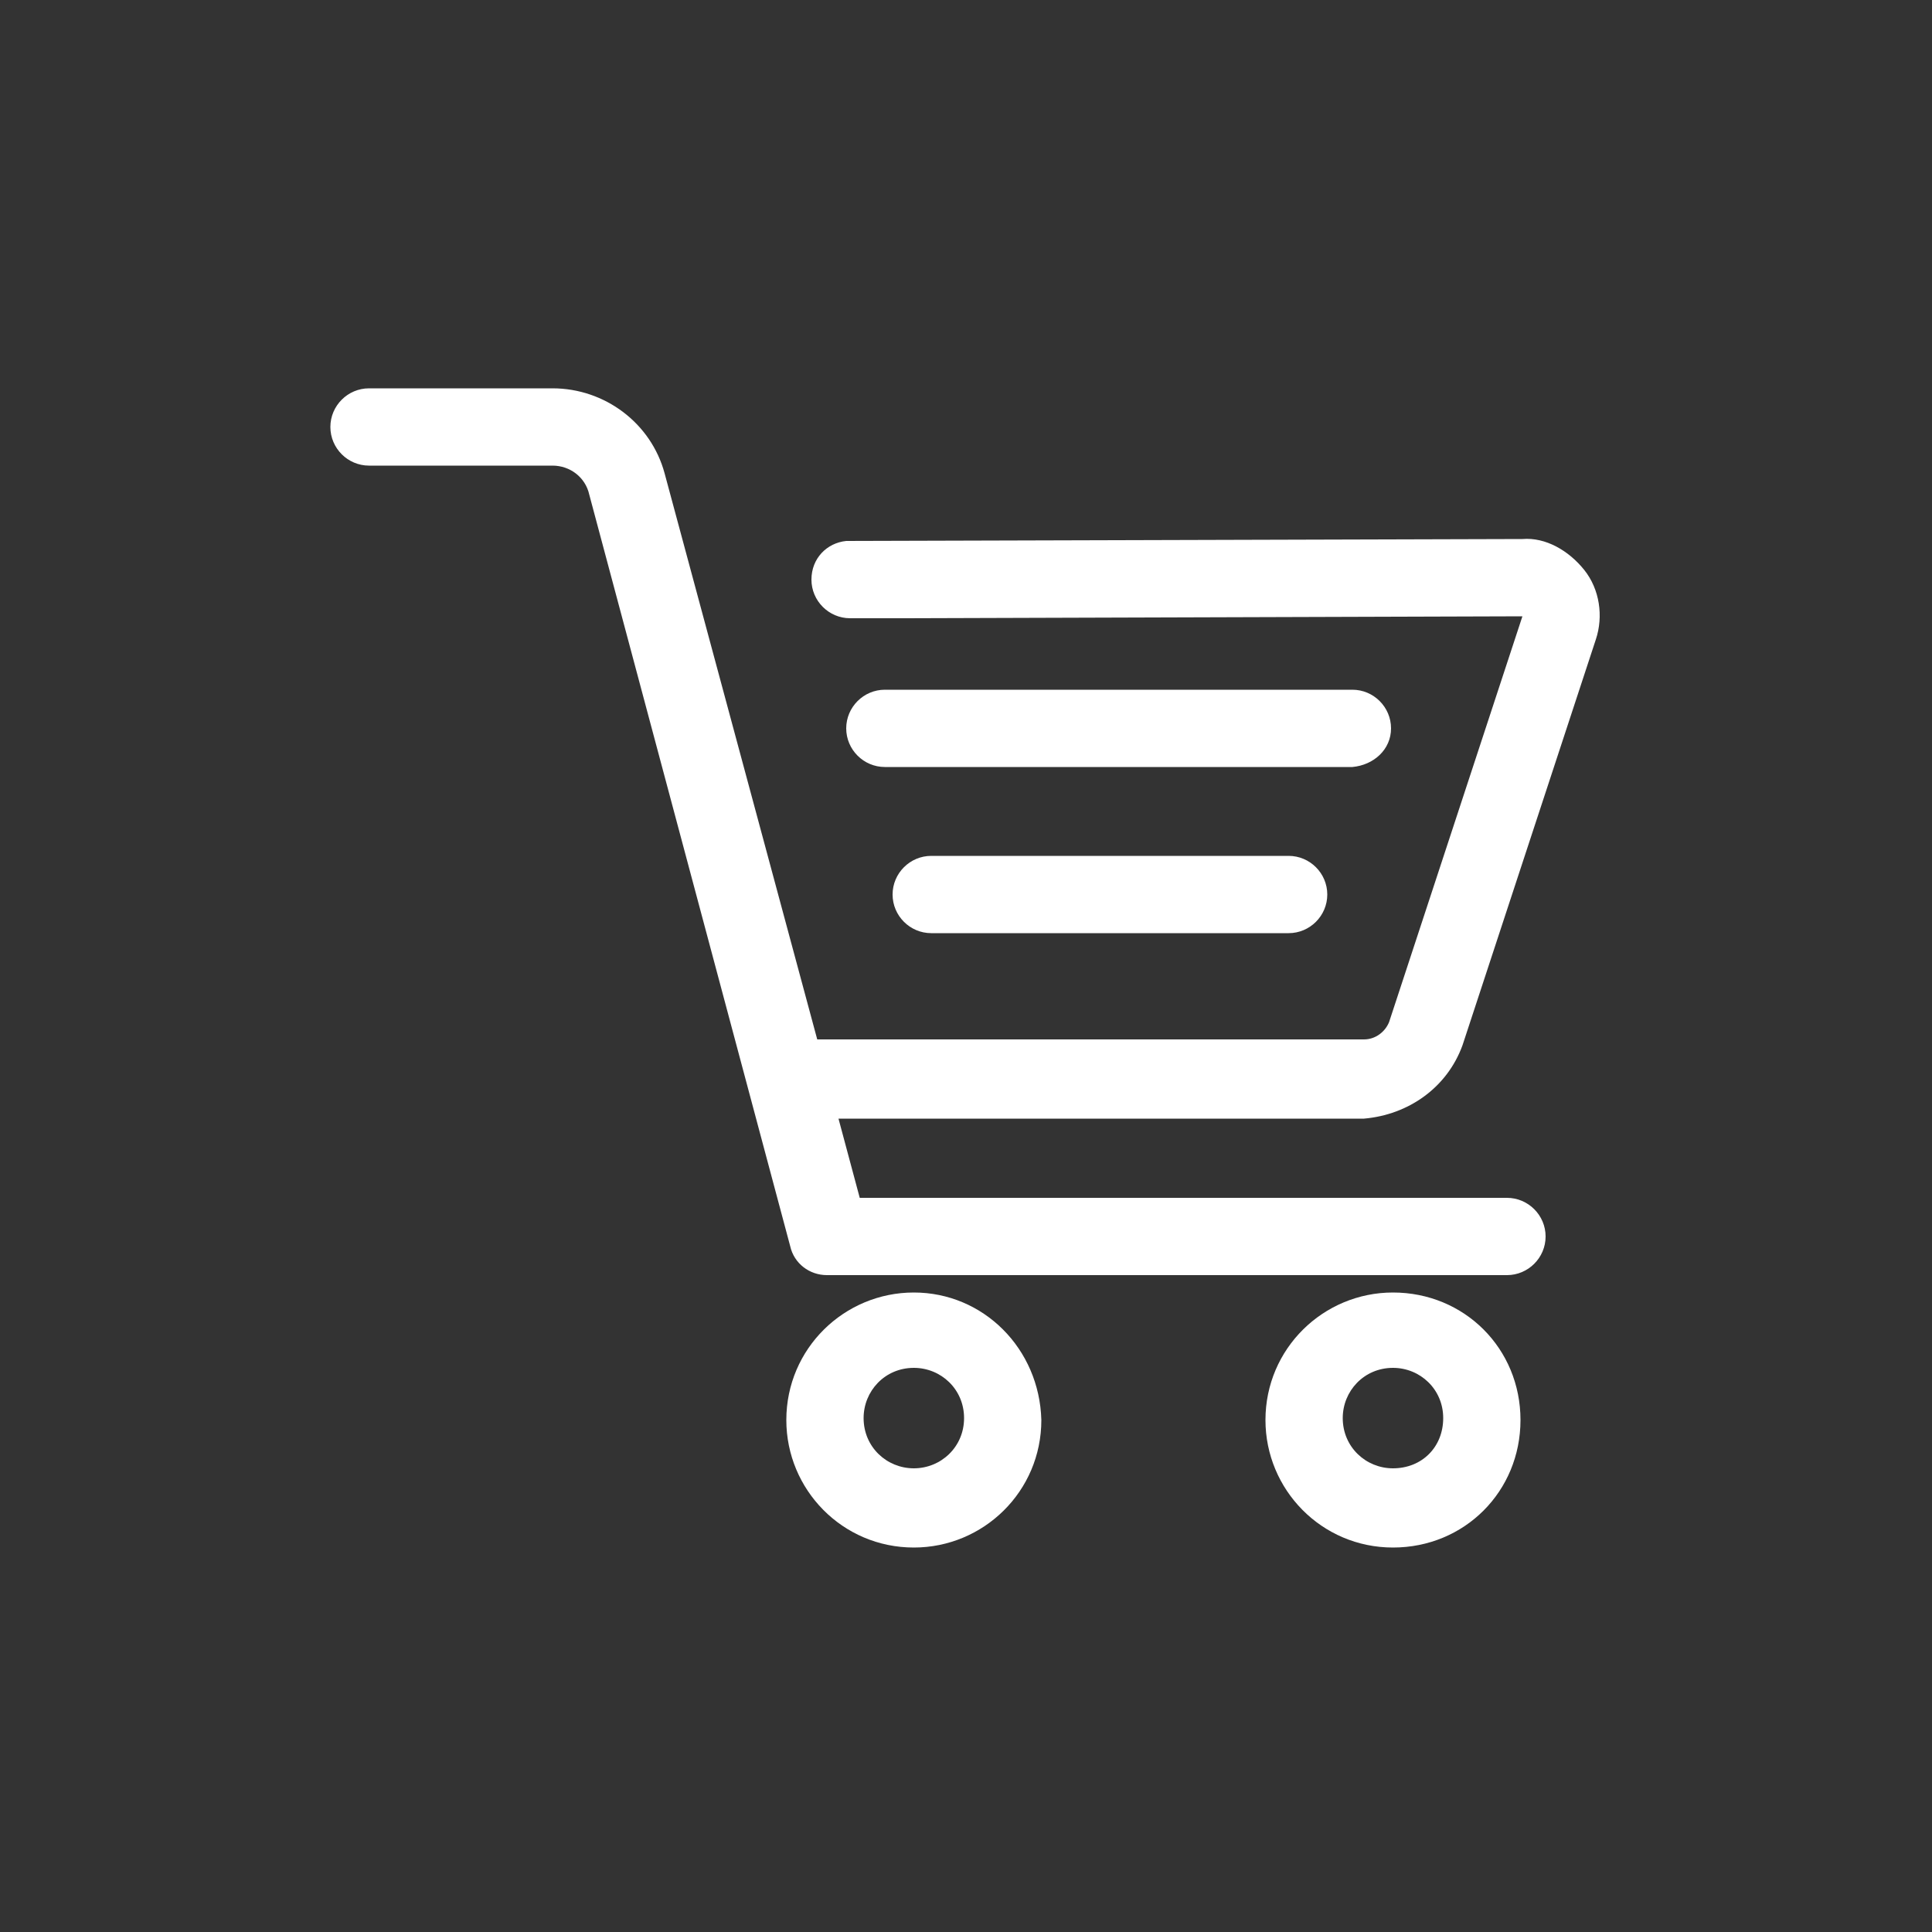 <?xml version="1.0" encoding="utf-8"?>
<svg xmlns="http://www.w3.org/2000/svg" xmlns:xlink="http://www.w3.org/1999/xlink" version="1.1" id="Ebene_1" x="0px" y="0px" viewBox="0 0 100 100" style="enable-background:new 0 0 100 100;" xml:space="preserve">
<rect x="0" y="0" width="100" height="100" fill="#333333" stroke="none"/>
<style type="text/css">
	.st0{fill:#FFFFFF;}
</style>
<g id="Shopping_basket_vector_icon._00000129911554047583162060000003996215630228098443_">
	<g>
		<g>
			<path class="st0" d="M75.7,54.1l6.9-21c0.4-1.2,0.2-2.6-0.6-3.6c-0.8-1-2-1.7-3.2-1.6l-35,0.1v0c-1,0.1-1.8,0.9-1.8,2     c0,1.1,0.9,2,2,2h0l2.8,0c0,0,0,0,0.1,0l31.9-0.1l-6.9,21c-0.2,0.5-0.7,0.9-1.3,0.9H42.3l-7.9-29.3c-0.7-2.6-3.1-4.4-5.8-4.4     h-9.5c-1.1,0-2,0.9-2,2c0,1.1,0.9,2,2,2h9.5c0.9,0,1.7,0.6,1.9,1.5l10.4,38.9c0.2,0.9,1,1.5,1.9,1.5h35.2c1.1,0,2-0.9,2-2     s-0.9-2-2-2H44.5l-1.1-4.1h27.2C72.9,57.7,74.9,56.3,75.7,54.1"></path>
			<path class="st0" d="M47.3,66.9c-3.6,0-6.6,2.9-6.6,6.6c0,3.6,2.9,6.6,6.6,6.6c3.6,0,6.6-2.9,6.6-6.6     C53.8,69.8,50.9,66.9,47.3,66.9 M47.3,76c-1.4,0-2.6-1.1-2.6-2.6c0-1.4,1.1-2.6,2.6-2.6c1.4,0,2.6,1.1,2.6,2.6     C49.9,74.9,48.7,76,47.3,76"></path>
			<path class="st0" d="M72.1,66.9c-3.6,0-6.6,2.9-6.6,6.6c0,3.6,2.9,6.6,6.6,6.6s6.6-2.9,6.6-6.6C78.7,69.8,75.8,66.9,72.1,66.9      M72.1,76c-1.4,0-2.6-1.1-2.6-2.6c0-1.4,1.1-2.6,2.6-2.6c1.4,0,2.6,1.1,2.6,2.6C74.7,74.9,73.6,76,72.1,76"></path>
			<path class="st0" d="M72,37.7c0-1.1-0.9-2-2-2H45.8c-1.1,0-2,0.9-2,2c0,1.1,0.9,2,2,2H70C71.1,39.6,72,38.8,72,37.7"></path>
			<path class="st0" d="M48.2,44.3c-1.1,0-2,0.9-2,2c0,1.1,0.9,2,2,2h18.5c1.1,0,2-0.9,2-2c0-1.1-0.9-2-2-2H48.2z"></path>
		</g>
	</g>
</g>
</svg>
